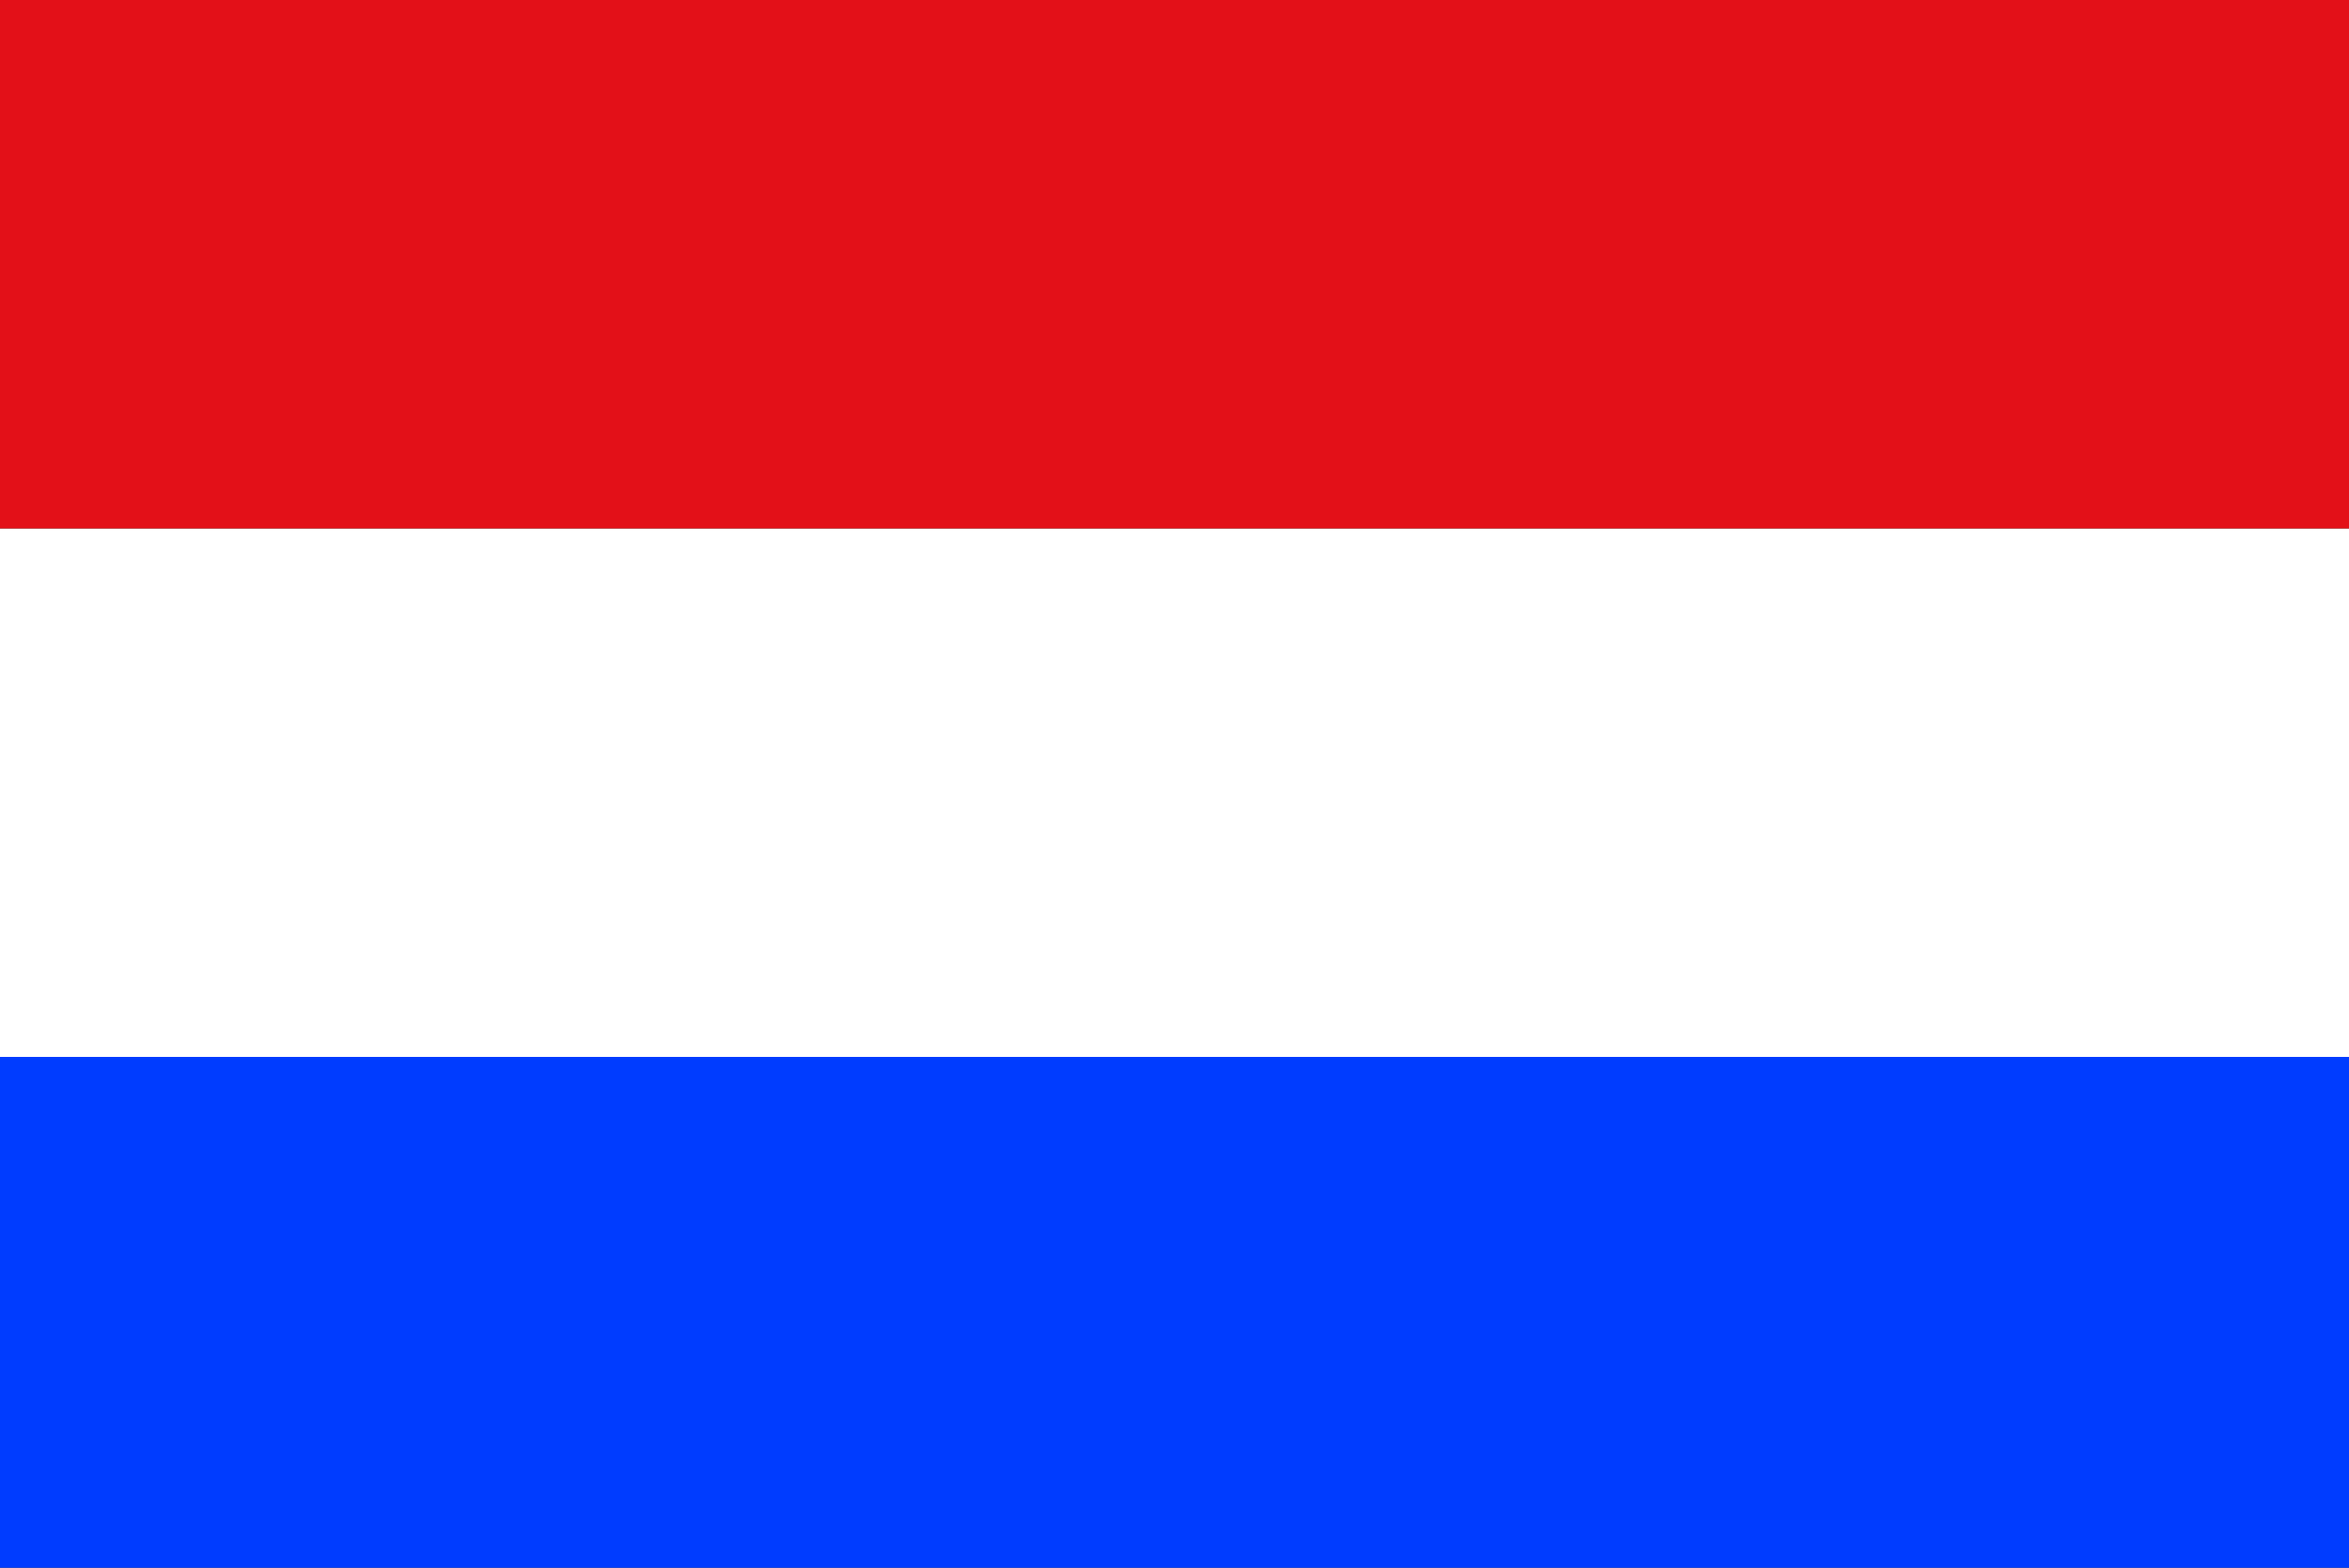 <?xml version="1.0" encoding="utf-8"?>
<!-- Generator: Adobe Illustrator 26.0.1, SVG Export Plug-In . SVG Version: 6.00 Build 0)  -->
<svg version="1.1" id="Ebene_1" xmlns="http://www.w3.org/2000/svg" xmlns:xlink="http://www.w3.org/1999/xlink" x="0px" y="0px"
	 viewBox="0 0 40 26.7" style="enable-background:new 0 0 40 26.7;" xml:space="preserve">
<rect x="0" y="0" width="40" height="26.7" fill="#333333" stroke="none"/>
<style type="text/css">
	.st0{fill:#003CFF;}
	.st1{fill:#FFFFFF;}
	.st2{fill:#E31018;}
</style>
<g>
	<g>
		<rect y="17.7" class="st0" width="40" height="9"/>
	</g>
	<g>
		<rect y="9" class="st1" width="40" height="9"/>
	</g>
	<g>
		<rect y="0" class="st2" width="40" height="9"/>
	</g>
</g>
</svg>
